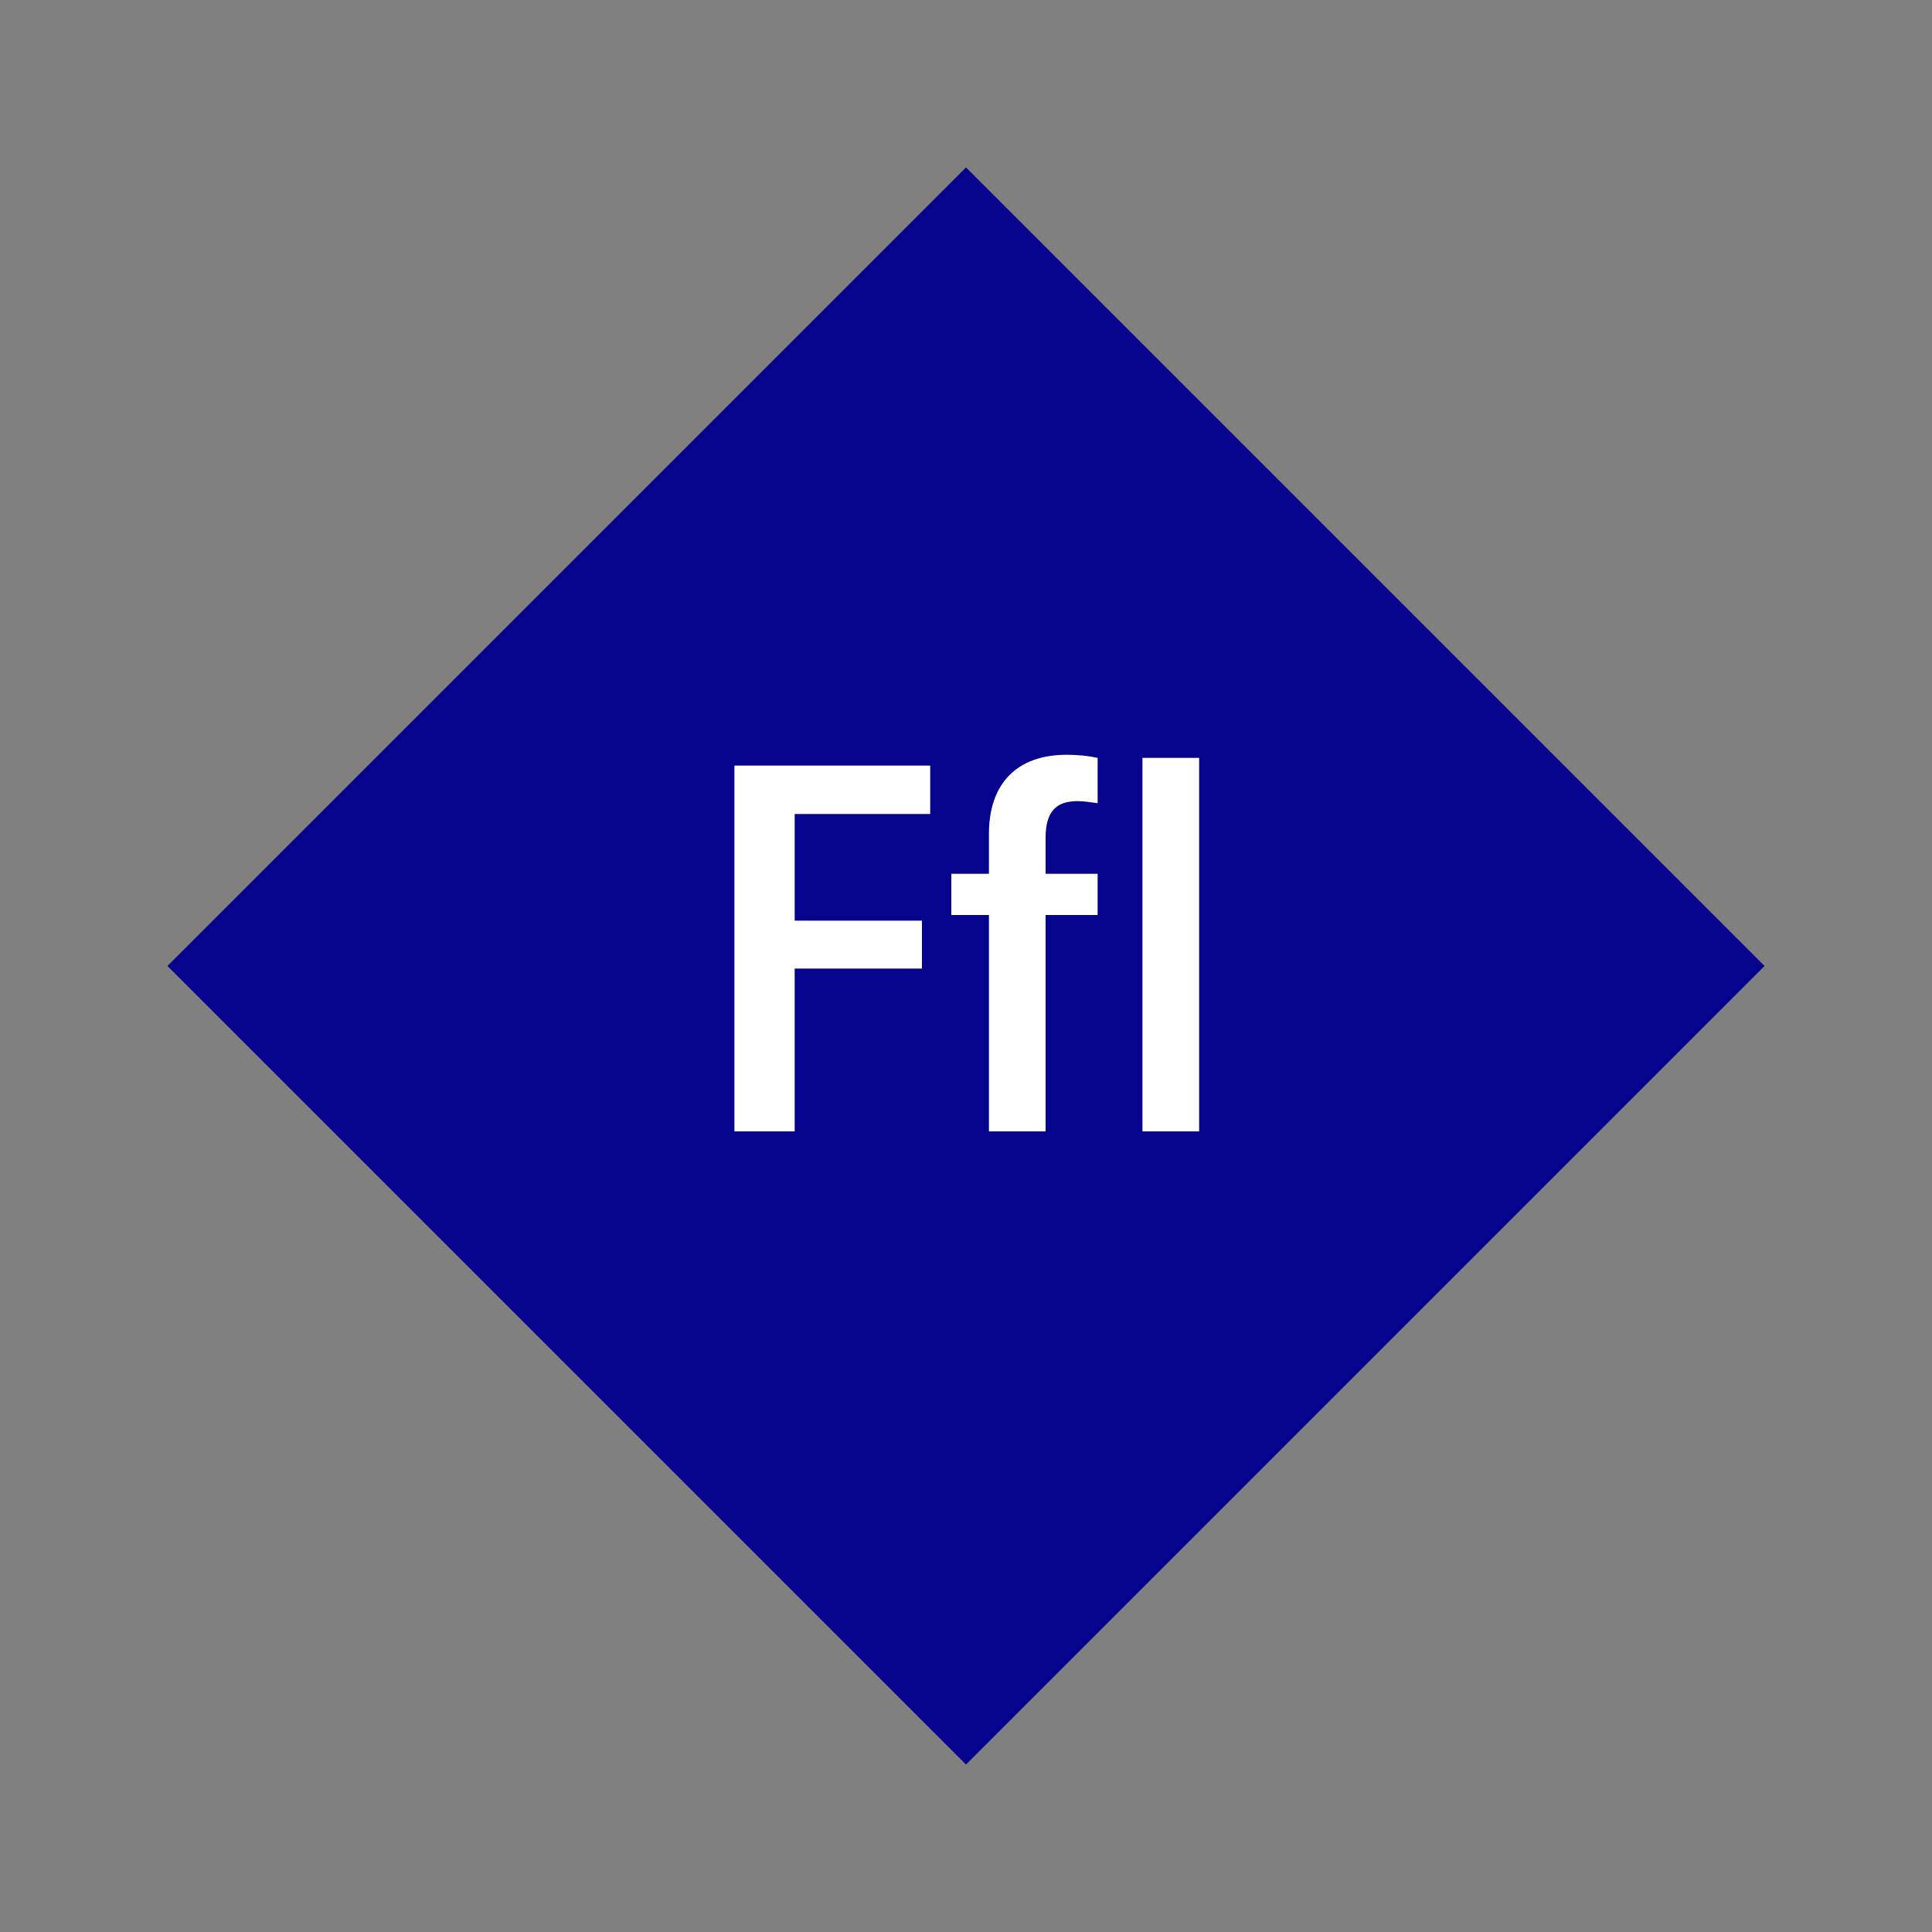 <svg width="1200" height="1200" xmlns="http://www.w3.org/2000/svg" viewBox="-75 -75 150 150"><rect x="-75" y="-75" width="150" height="150" fill="#808080" stroke="none"/><g><path transform="scale(1,1)" d="M0-62L62 0 0 62-62 0z" fill="#06038d"></path><path fill="#fff" d="M-2.78-11.80L-2.78-15.56L-17.98-15.56L-17.98 12.84L-13.30 12.84L-13.30 0.20L-3.42 0.20L-3.42-3.52L-13.30-3.52L-13.30-11.80ZM10.22-7.16L6.18-7.16L6.18-9.96C6.18-11.92 6.94-12.80 8.66-12.80C9.14-12.80 9.62-12.72 10.22-12.64L10.22-16.16C9.46-16.32 8.66-16.40 7.82-16.40C3.94-16.40 1.78-14.16 1.78-10.24L1.78-7.16L-1.14-7.16L-1.14-3.96L1.78-3.96L1.78 12.84L6.18 12.84L6.18-3.96L10.22-3.96ZM18.10-16.16L13.70-16.16L13.70 12.84L18.10 12.84Z"></path></g></svg>